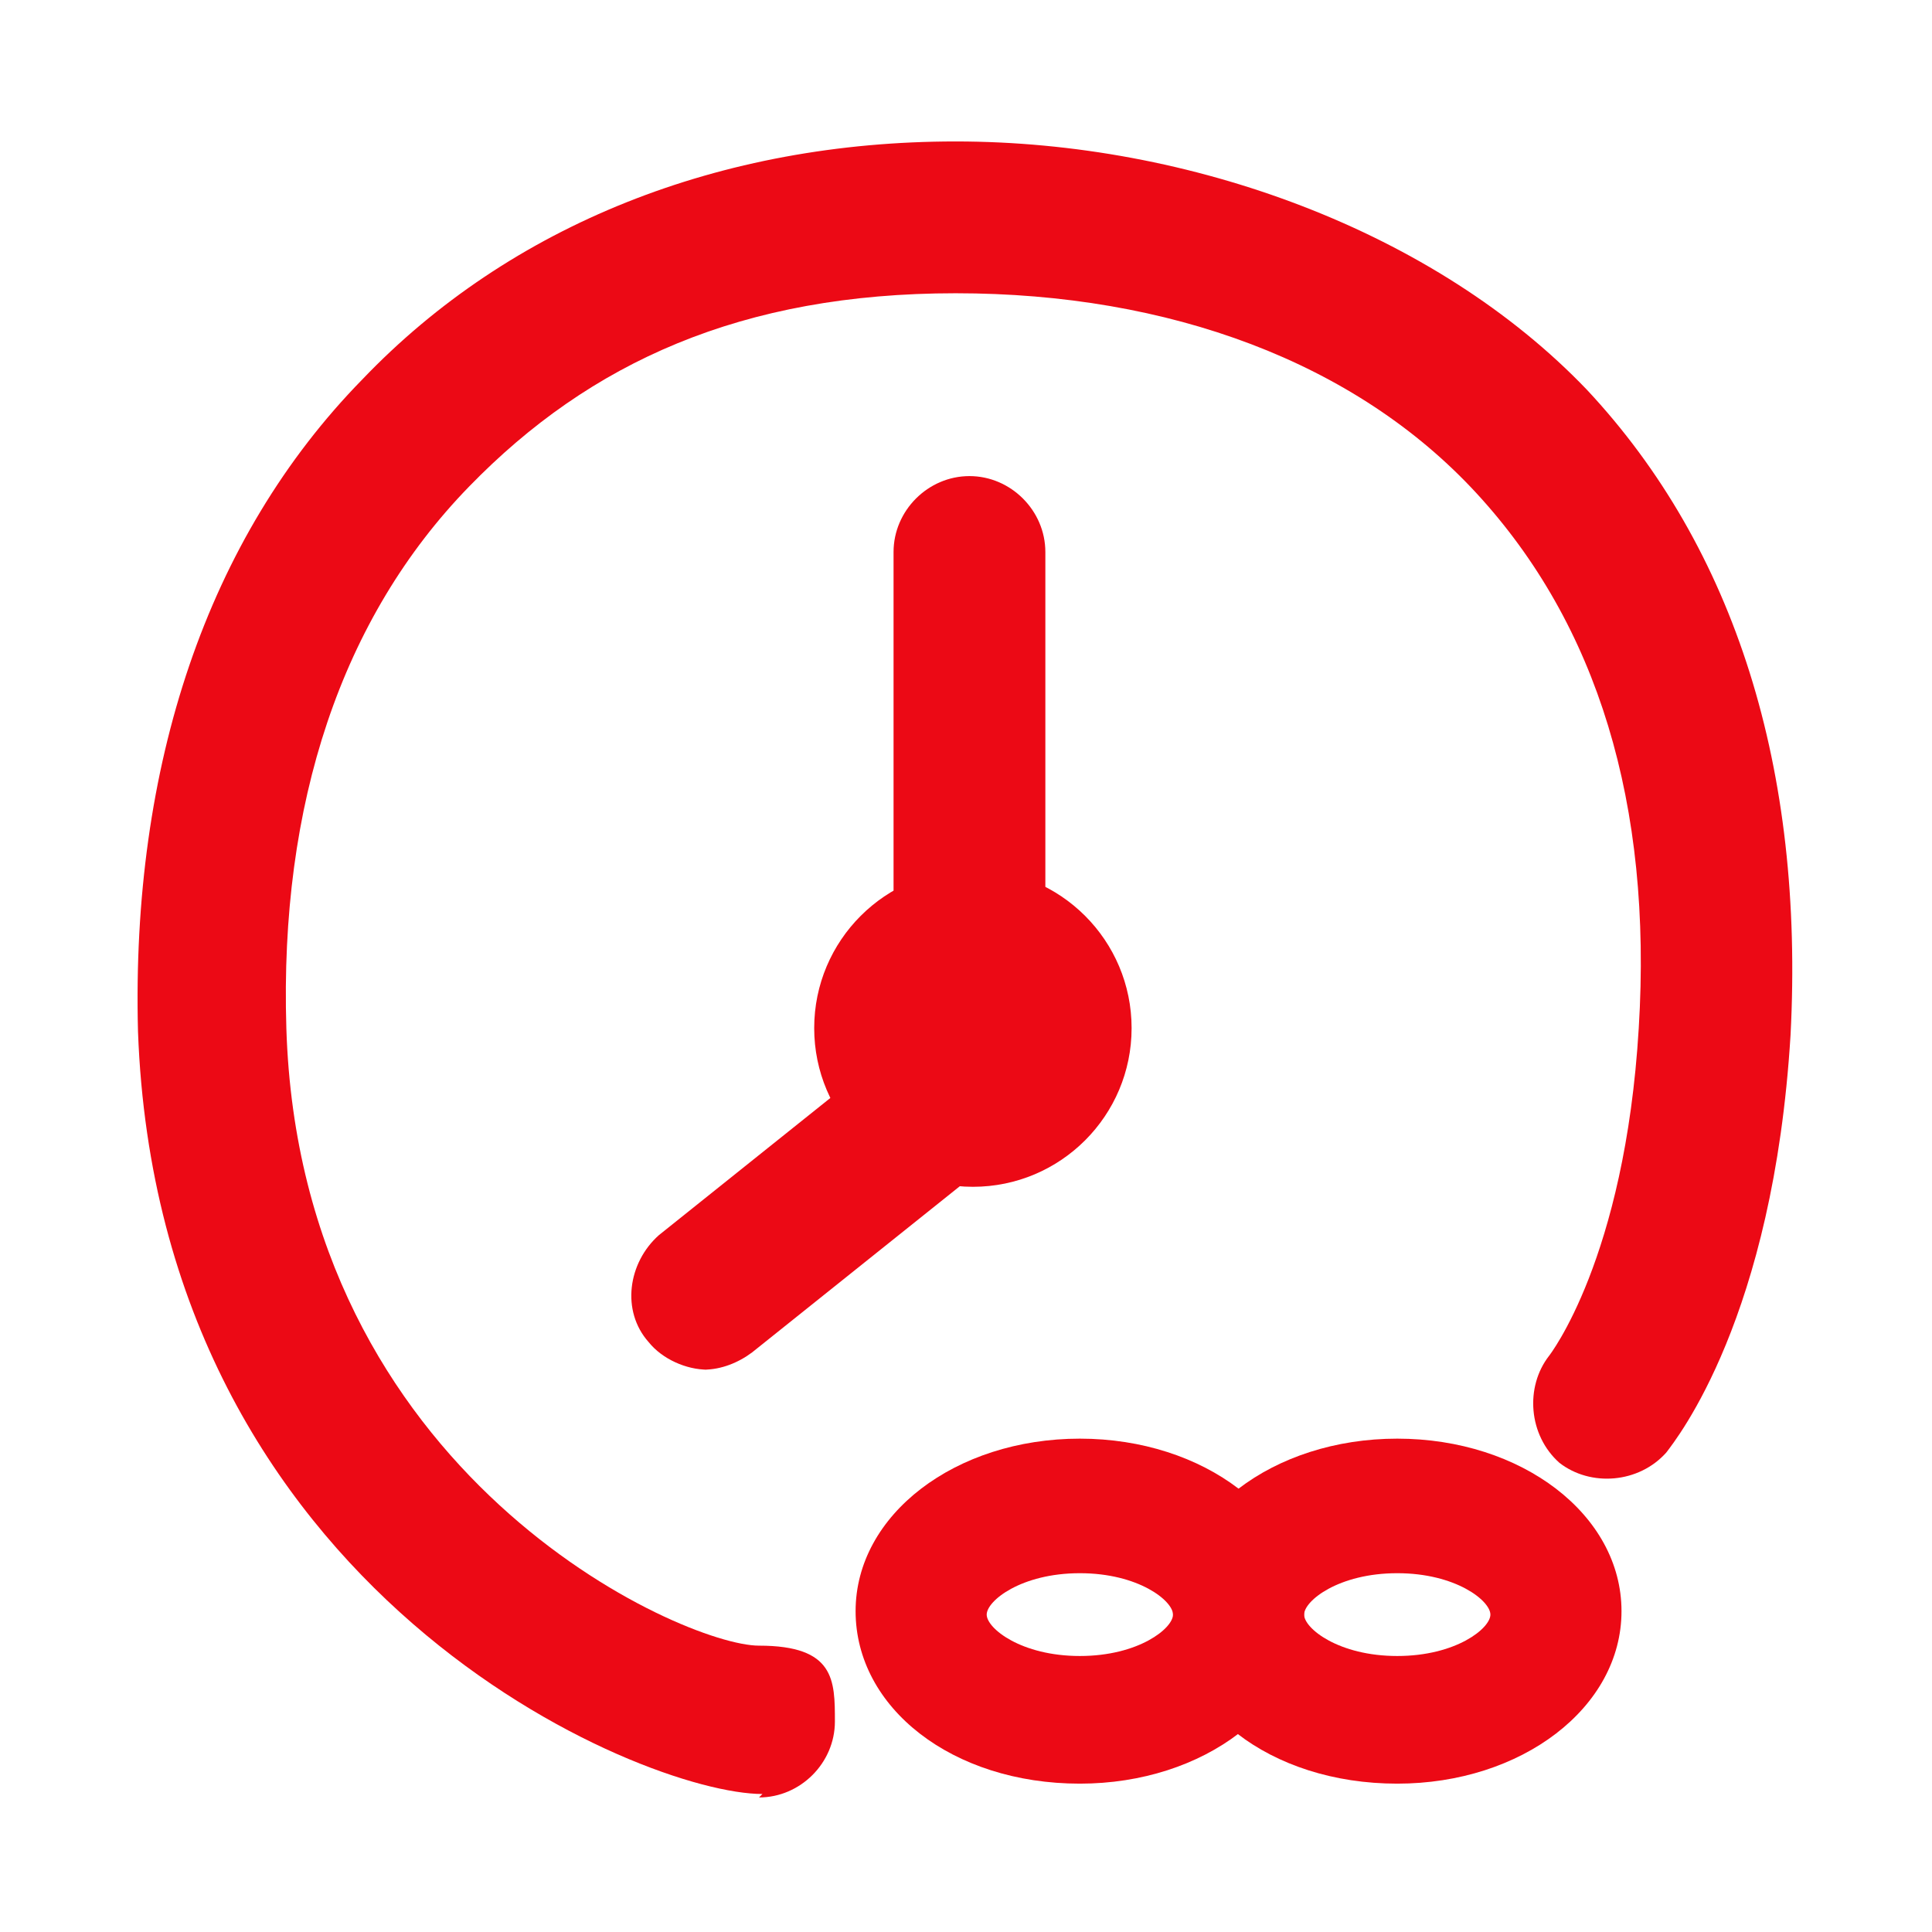<svg viewBox="0 0 56 56" version="1.1" xmlns="http://www.w3.org/2000/svg">
  <defs>
    <style>
      .cls-1 {
        fill: #ec0915;
      }
    </style>
  </defs>
  
  <g>
    <g id="Layer_1">
      <g>
        <path d="M22.1,52c-3.5,0-17.5-5.8-18.1-22.1-.2-7.7,2-14.3,6.5-18.9,4.3-4.5,10.4-6.9,17.2-6.9s13.9,2.6,18.3,7.2c4.3,4.6,6.3,11,5.9,18.7-.5,8.2-3.3,11.7-3.6,12.1-.8.9-2.2,1-3.1.3-.9-.8-1-2.2-.3-3.1,0,0,2.2-2.8,2.6-9.5.4-6.5-1.2-11.7-4.7-15.5-3.5-3.8-8.9-5.8-15.1-5.8s-10.6,2-14.1,5.6c-3.7,3.8-5.5,9.2-5.3,15.7.4,13,11.5,17.9,13.7,17.9s2.2,1,2.2,2.2-1,2.2-2.2,2.2Z" class="cls-1"></path>
        <path d="M20.5,39.7c-.6,0-1.3-.3-1.7-.8-.8-.9-.6-2.3.3-3.1l6.5-5.2c.2-.2.3-.4.3-.7v-13.9c0-1.2,1-2.2,2.2-2.2s2.2,1,2.2,2.2v13.9c0,1.6-.7,3.1-2,4.1l-6.5,5.2c-.4.3-.9.5-1.4.5Z" class="cls-1"></path>
        <ellipse ry="4.6" rx="4.6" cy="29.8" cx="28.2" class="cls-1"></ellipse>
        <path d="M31.3,51.7c-3.7,0-6.5-2.2-6.5-5s2.9-5,6.5-5,6.5,2.2,6.5,5-2.9,5-6.5,5ZM31.3,45.6c-1.7,0-2.7.8-2.7,1.2s1,1.2,2.7,1.2,2.7-.8,2.7-1.2-1-1.2-2.7-1.2Z" class="cls-1"></path>
        <path d="M40.5,51.7c-3.7,0-6.5-2.2-6.5-5s2.9-5,6.5-5,6.5,2.2,6.5,5-2.9,5-6.5,5ZM40.5,45.6c-1.7,0-2.7.8-2.7,1.2s1,1.2,2.7,1.2,2.7-.8,2.7-1.2-1-1.2-2.7-1.2Z" class="cls-1"></path>
      </g>
    </g>
  </g>
</svg>